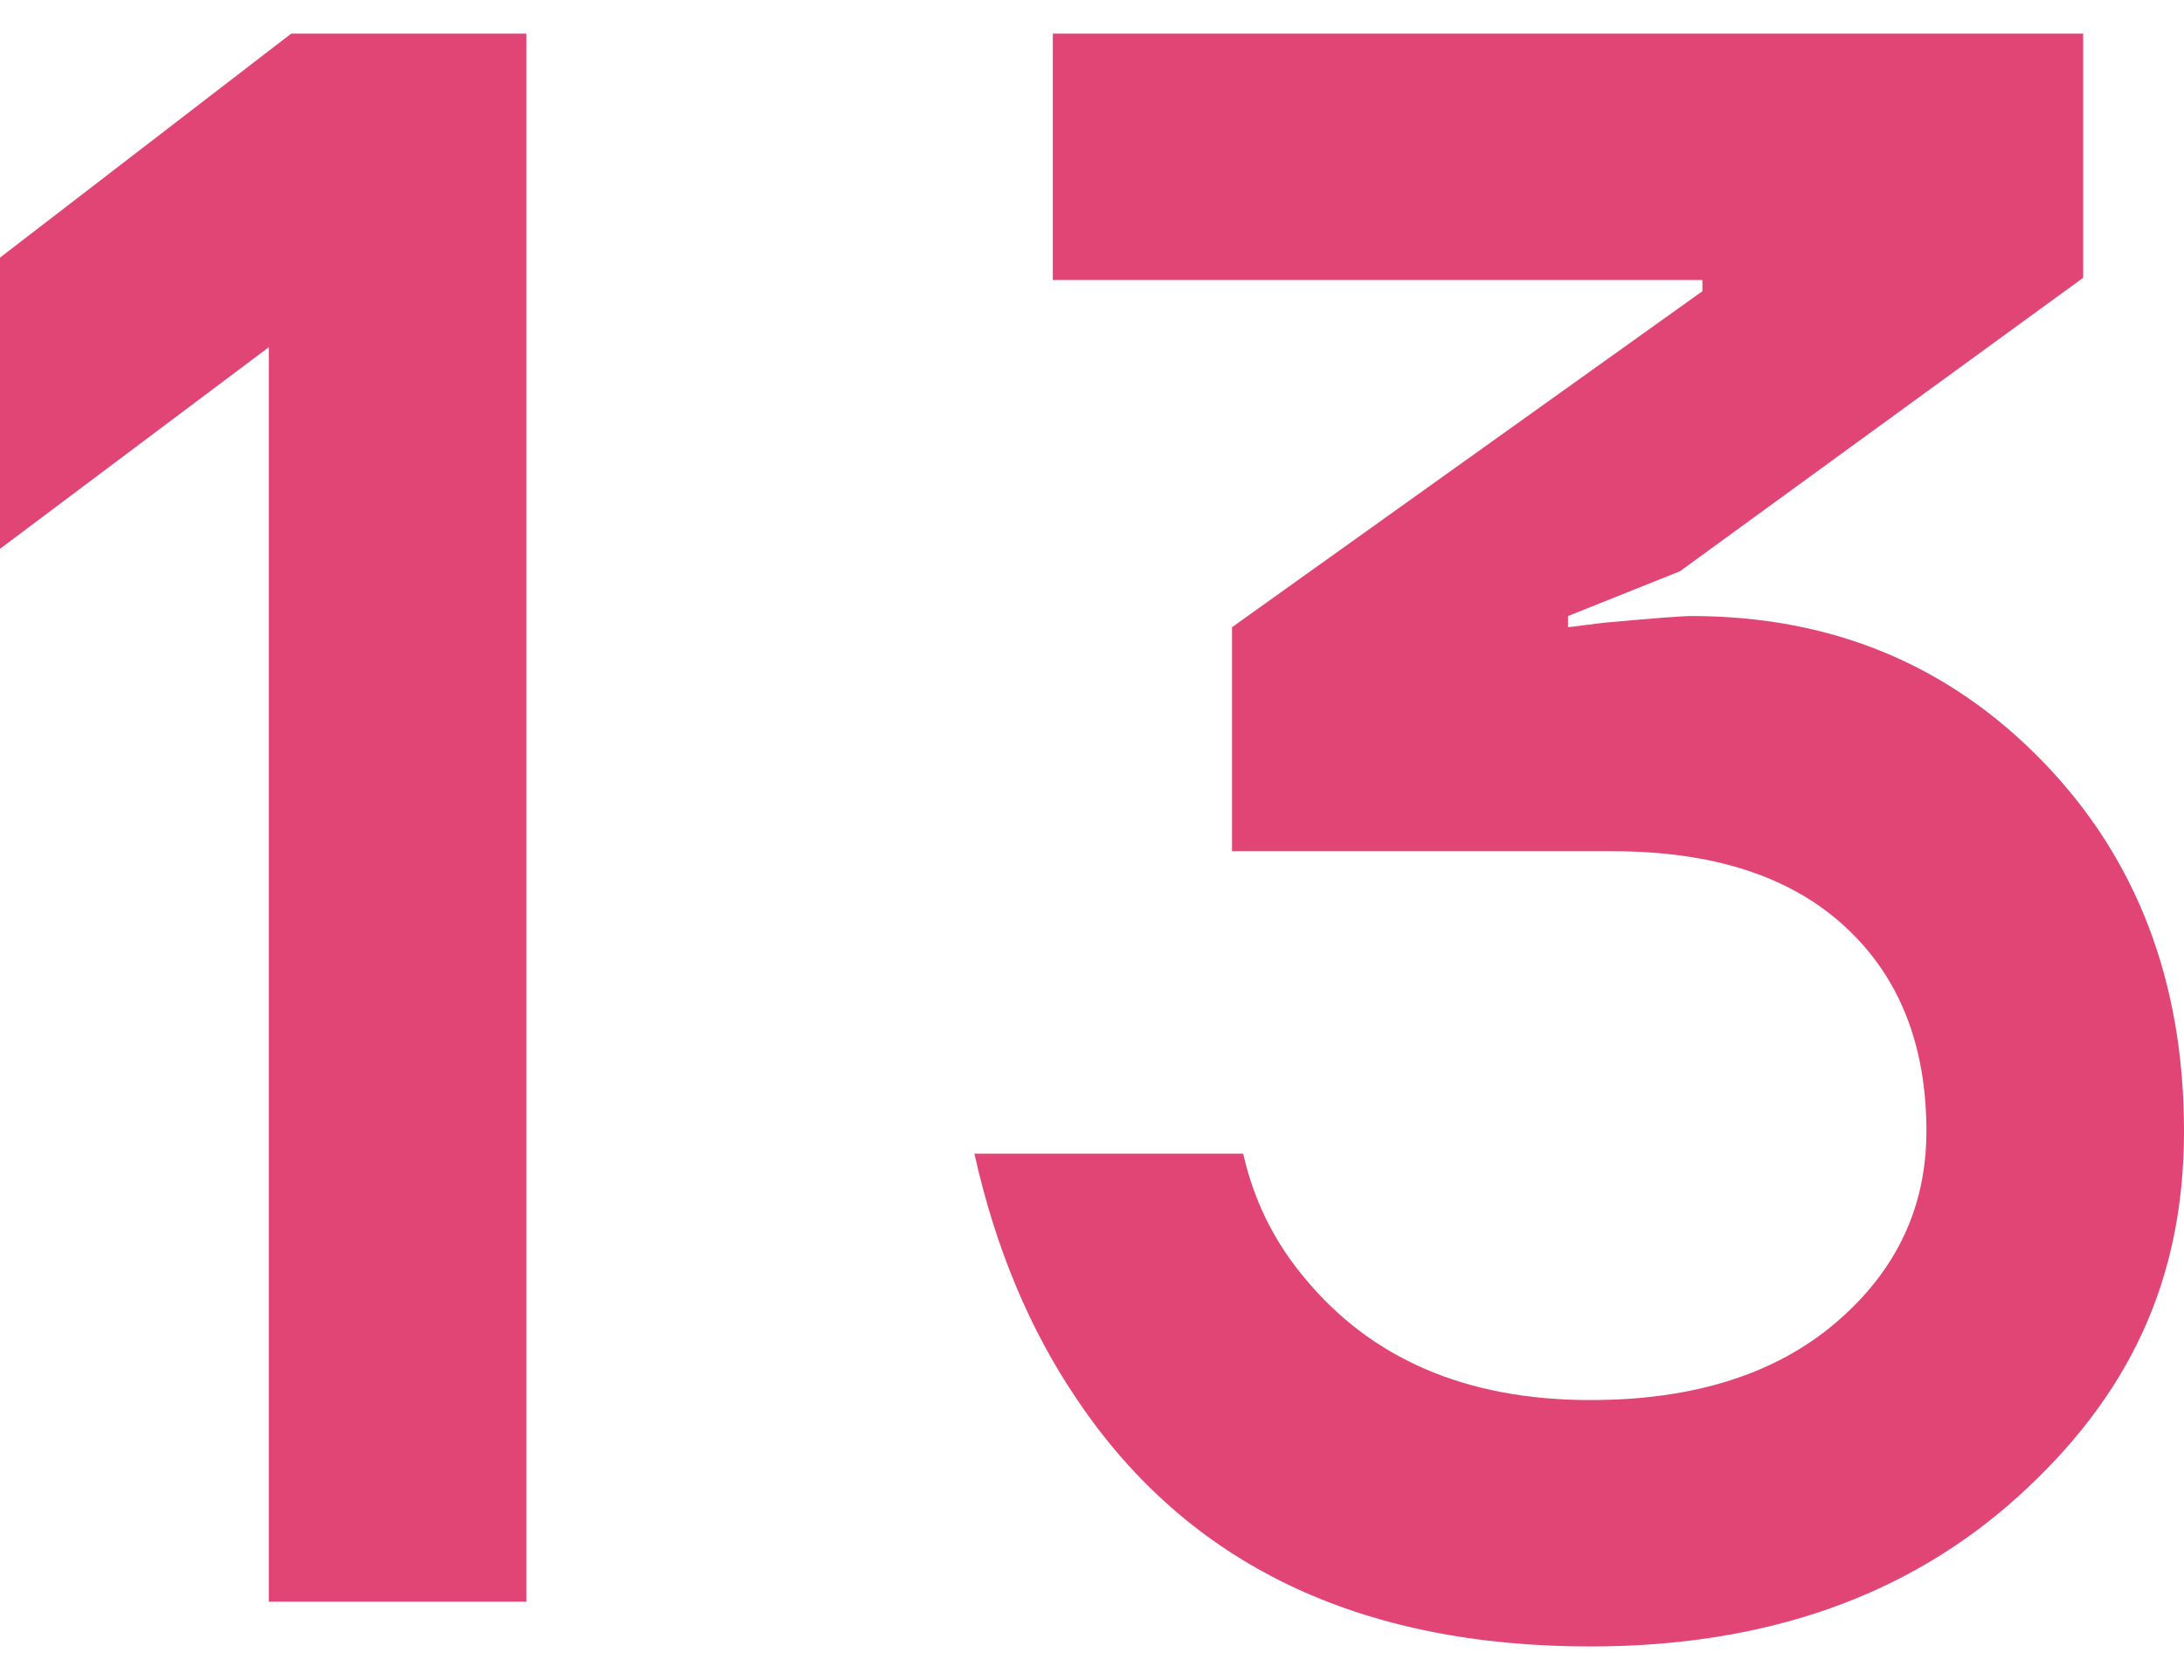 <svg xmlns="http://www.w3.org/2000/svg" viewBox="0 0 117 90" width="117" height="90">
  <path fill="#e14576" d="M0 29.4V13.8l15.6-12h12.6v84H14.4V18.6L0 29.4ZM52.2 61.8h14.4c.56 2.48 1.64 4.68 3.24 6.6 3.6 4.4 8.72 6.6 15.36 6.6 5.52 0 9.9-1.38 13.14-4.14s4.86-6.18 4.86-10.26c0-4.64-1.46-8.3-4.38-10.98-2.92-2.68-7.06-4.02-12.42-4.02H66v-12l25.2-18V15H56.4V1.8h55.2v13.08L90 30.6 84 33v.6l1.92-.24c2.64-.24 4.2-.36 4.68-.36 7.52 0 13.8 2.6 18.84 7.8C114.48 46 117 52.6 117 60.6s-2.96 14.2-8.88 19.56c-5.92 5.36-13.56 8.04-22.92 8.04-12.4 0-21.56-4.4-27.48-13.2-2.56-3.76-4.4-8.16-5.52-13.2Z"/>
</svg>